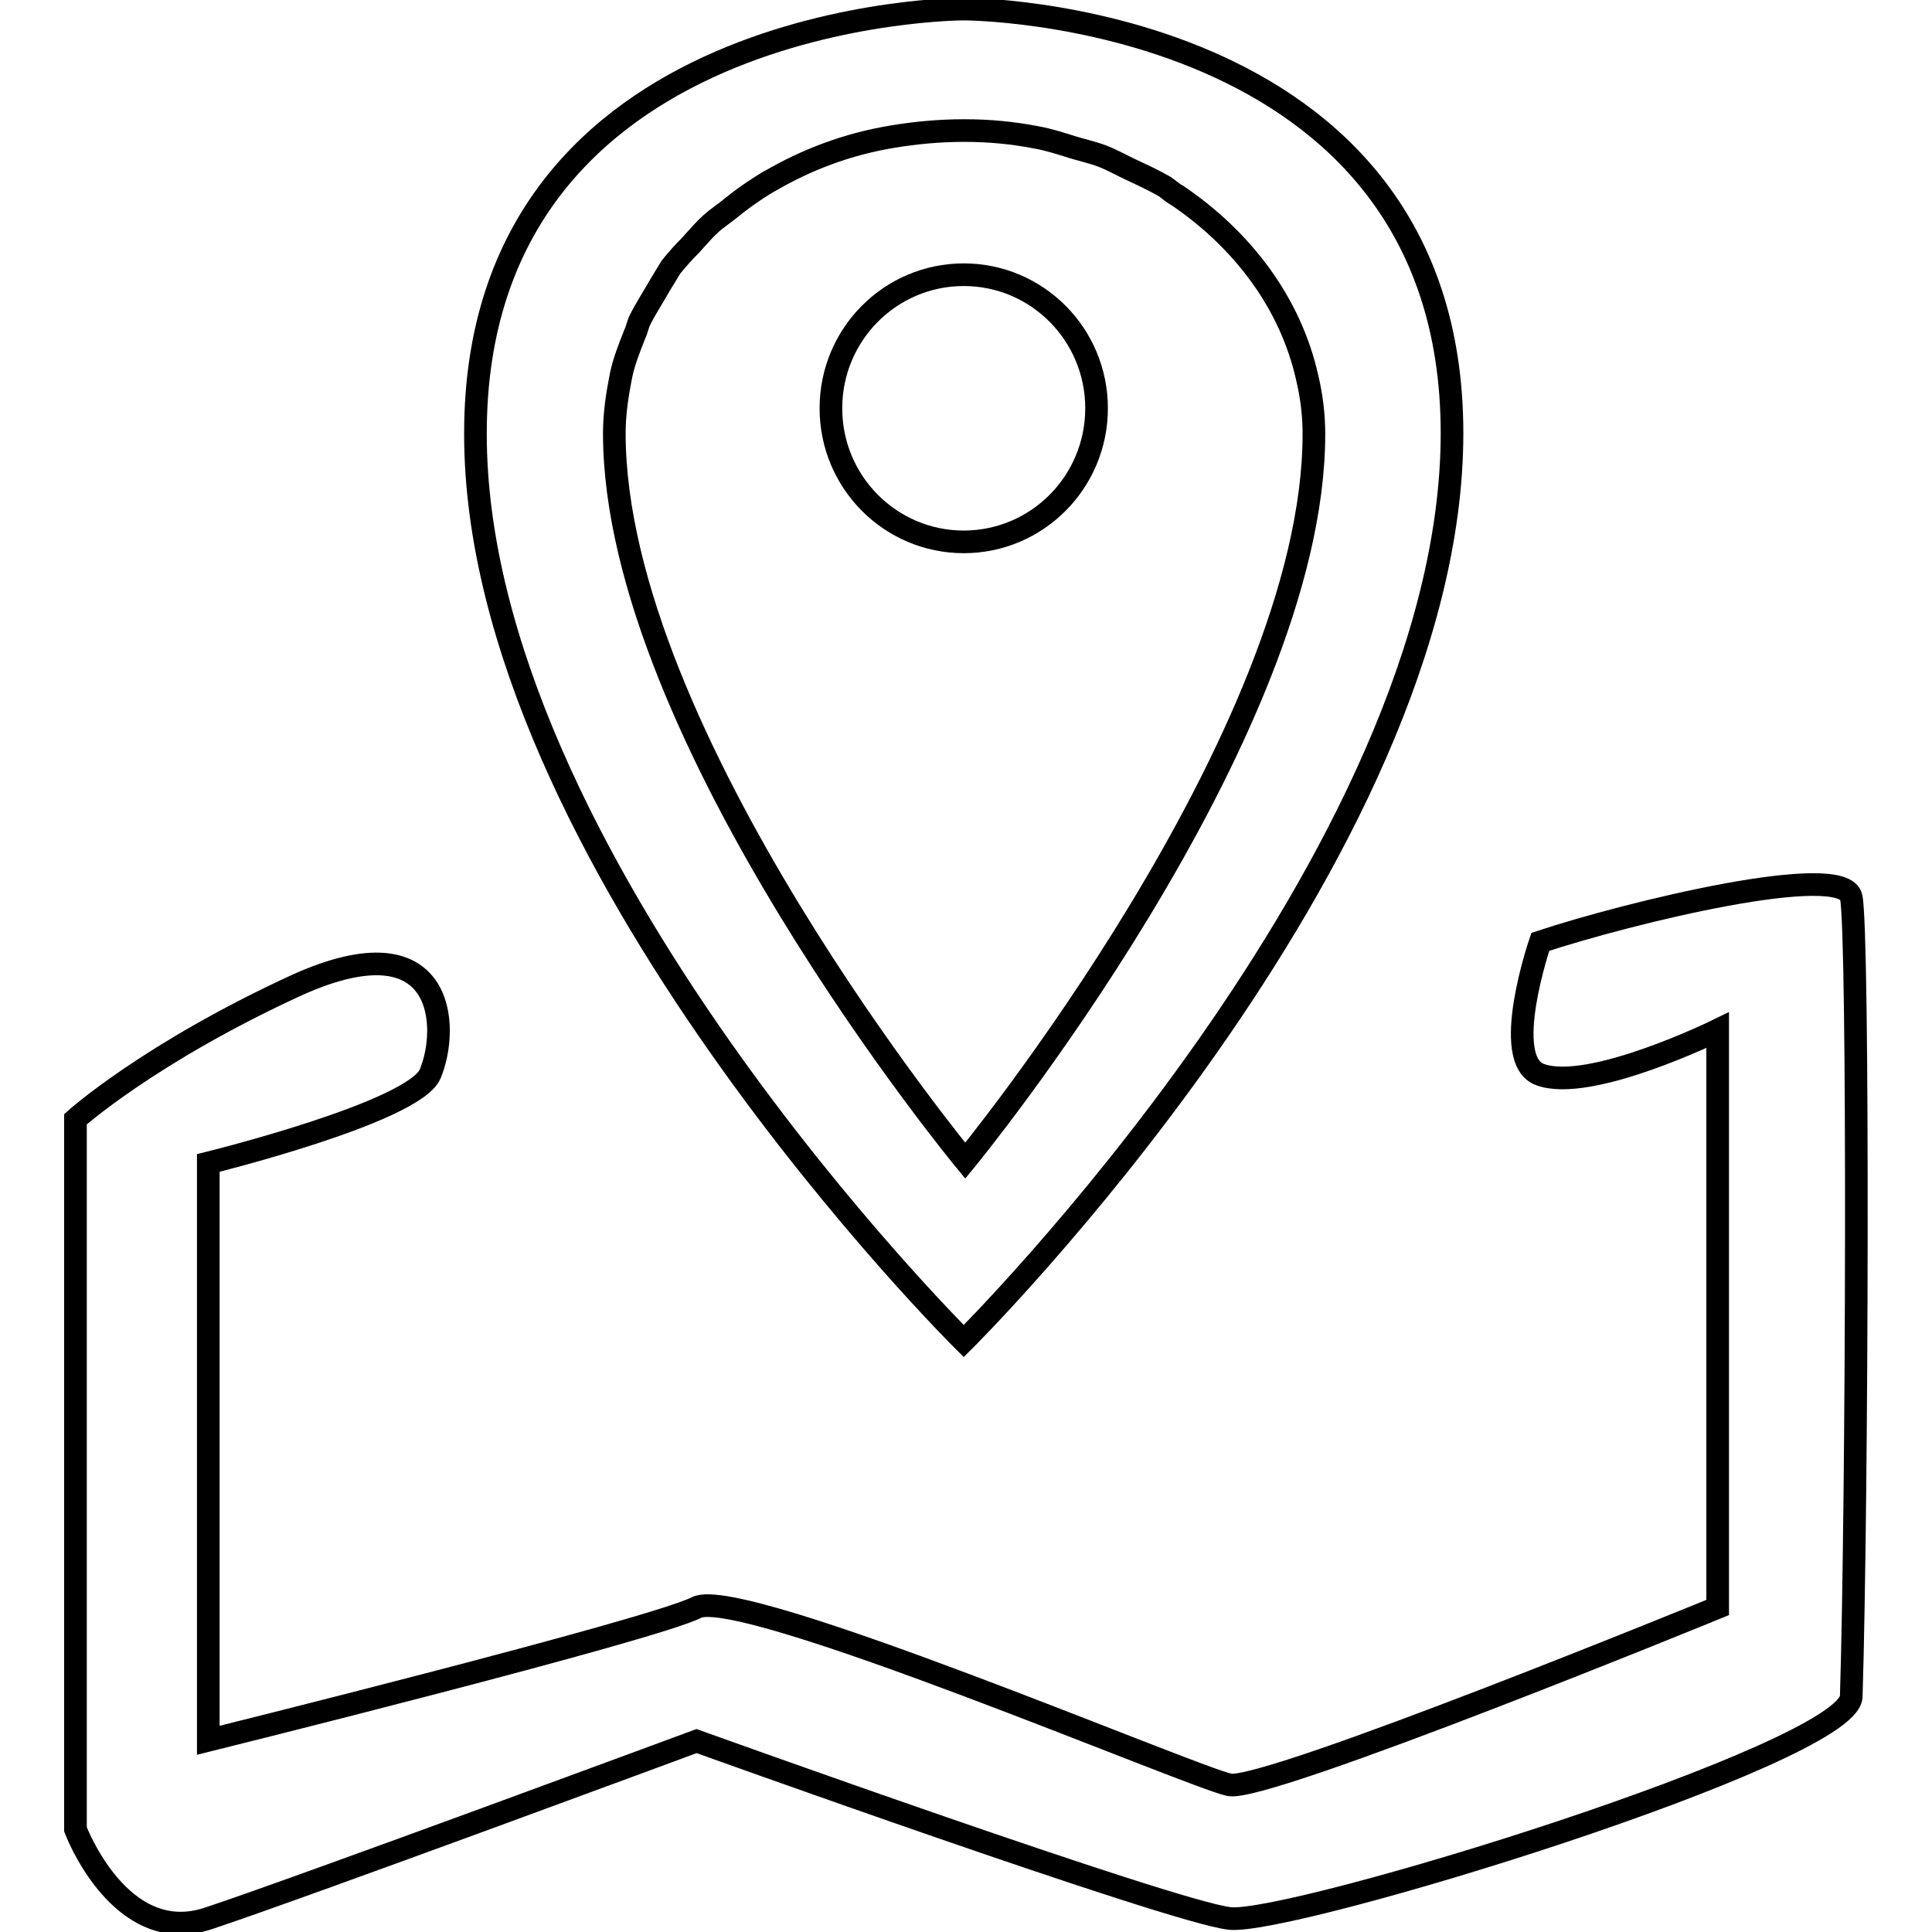 <?xml version="1.0" encoding="utf-8"?>
<!-- Svg Vector Icons : http://www.onlinewebfonts.com/icon -->
<!DOCTYPE svg PUBLIC "-//W3C//DTD SVG 1.1//EN" "http://www.w3.org/Graphics/SVG/1.1/DTD/svg11.dtd">
<svg version="1.1" xmlns="http://www.w3.org/2000/svg" xmlns:xlink="http://www.w3.org/1999/xlink" x="0px" y="0px" viewBox="0 0 256 256" enable-background="new 0 0 256 256" xml:space="preserve">
<g><g><path stroke-width="3" fill-opacity="0" stroke="#000000"  d="M145.3,54.1c0-9.8-7.9-17.7-17.6-17.7c-9.7,0-17.6,7.9-17.6,17.7c0,9.8,7.9,17.7,17.6,17.7C137.4,71.8,145.3,63.9,145.3,54.1z"/><path stroke-width="3" fill-opacity="0" stroke="#000000"  d="M127.7,177.7c0,0,64.7-64.2,64.7-120.3c0-56.2-64.7-56.2-64.7-56.2s-64.7,0-64.7,56.2C62.9,113.5,127.7,177.7,127.7,177.7z M82.3,49.7c0.4-1.9,1.1-3.6,1.8-5.4c0.3-0.6,0.4-1.3,0.7-1.9c0.8-1.6,1.8-3.1,2.7-4.7c0.5-0.8,0.9-1.5,1.4-2.3c0.8-1,1.7-2,2.6-2.9c1-1.1,2-2.3,3.2-3.3c0.5-0.4,1.1-0.8,1.6-1.2c1.7-1.4,3.5-2.7,5.5-3.9c0.1-0.1,0.1-0.1,0.2-0.1c4.8-2.8,10.2-4.9,16.3-5.9c3-0.5,6.2-0.8,9.4-0.8c0,0,0,0,0.1,0h0c3.3,0,6.4,0.3,9.5,0.9c1.7,0.3,3.2,0.8,4.8,1.3c1.3,0.4,2.7,0.7,4,1.2c1.3,0.5,2.5,1.2,3.8,1.8c1.5,0.7,3,1.4,4.4,2.2c0.6,0.4,1.1,0.9,1.7,1.2c8.7,5.9,15,14.3,17.2,24.1c0.6,2.5,0.9,5,0.9,7.5c0,40.1-46.2,96.3-46.2,96.3S81.4,97.5,81.4,57.4C81.4,54.8,81.8,52.2,82.3,49.7z"/><path stroke-width="3" fill-opacity="0" stroke="#000000"  d="M245.3,118.9c-1-4.9-29.4,2-41.2,5.9c0,0-5.4,15.7,0,17.6c6.6,2.4,23.5-5.9,23.5-5.9V213c0,0-59.8,24.5-64.7,23.5c-4.9-1-64.7-26.5-70.6-23.5s-64.7,17.6-64.7,17.6v-76.5c0,0,27.2-6.7,29.4-11.8c2.6-6.2,2-20.6-17.6-11.8C19.8,139.5,10,148.3,10,148.3v94.1c0,0,5.9,15.7,17.6,11.8c11.8-3.9,64.7-23.5,64.7-23.5s62.8,22.6,70.6,23.5c7.8,1,82.1-21.8,82.4-29.4C246.1,198.9,246.3,123.8,245.3,118.9z"/></g></g>
</svg>
